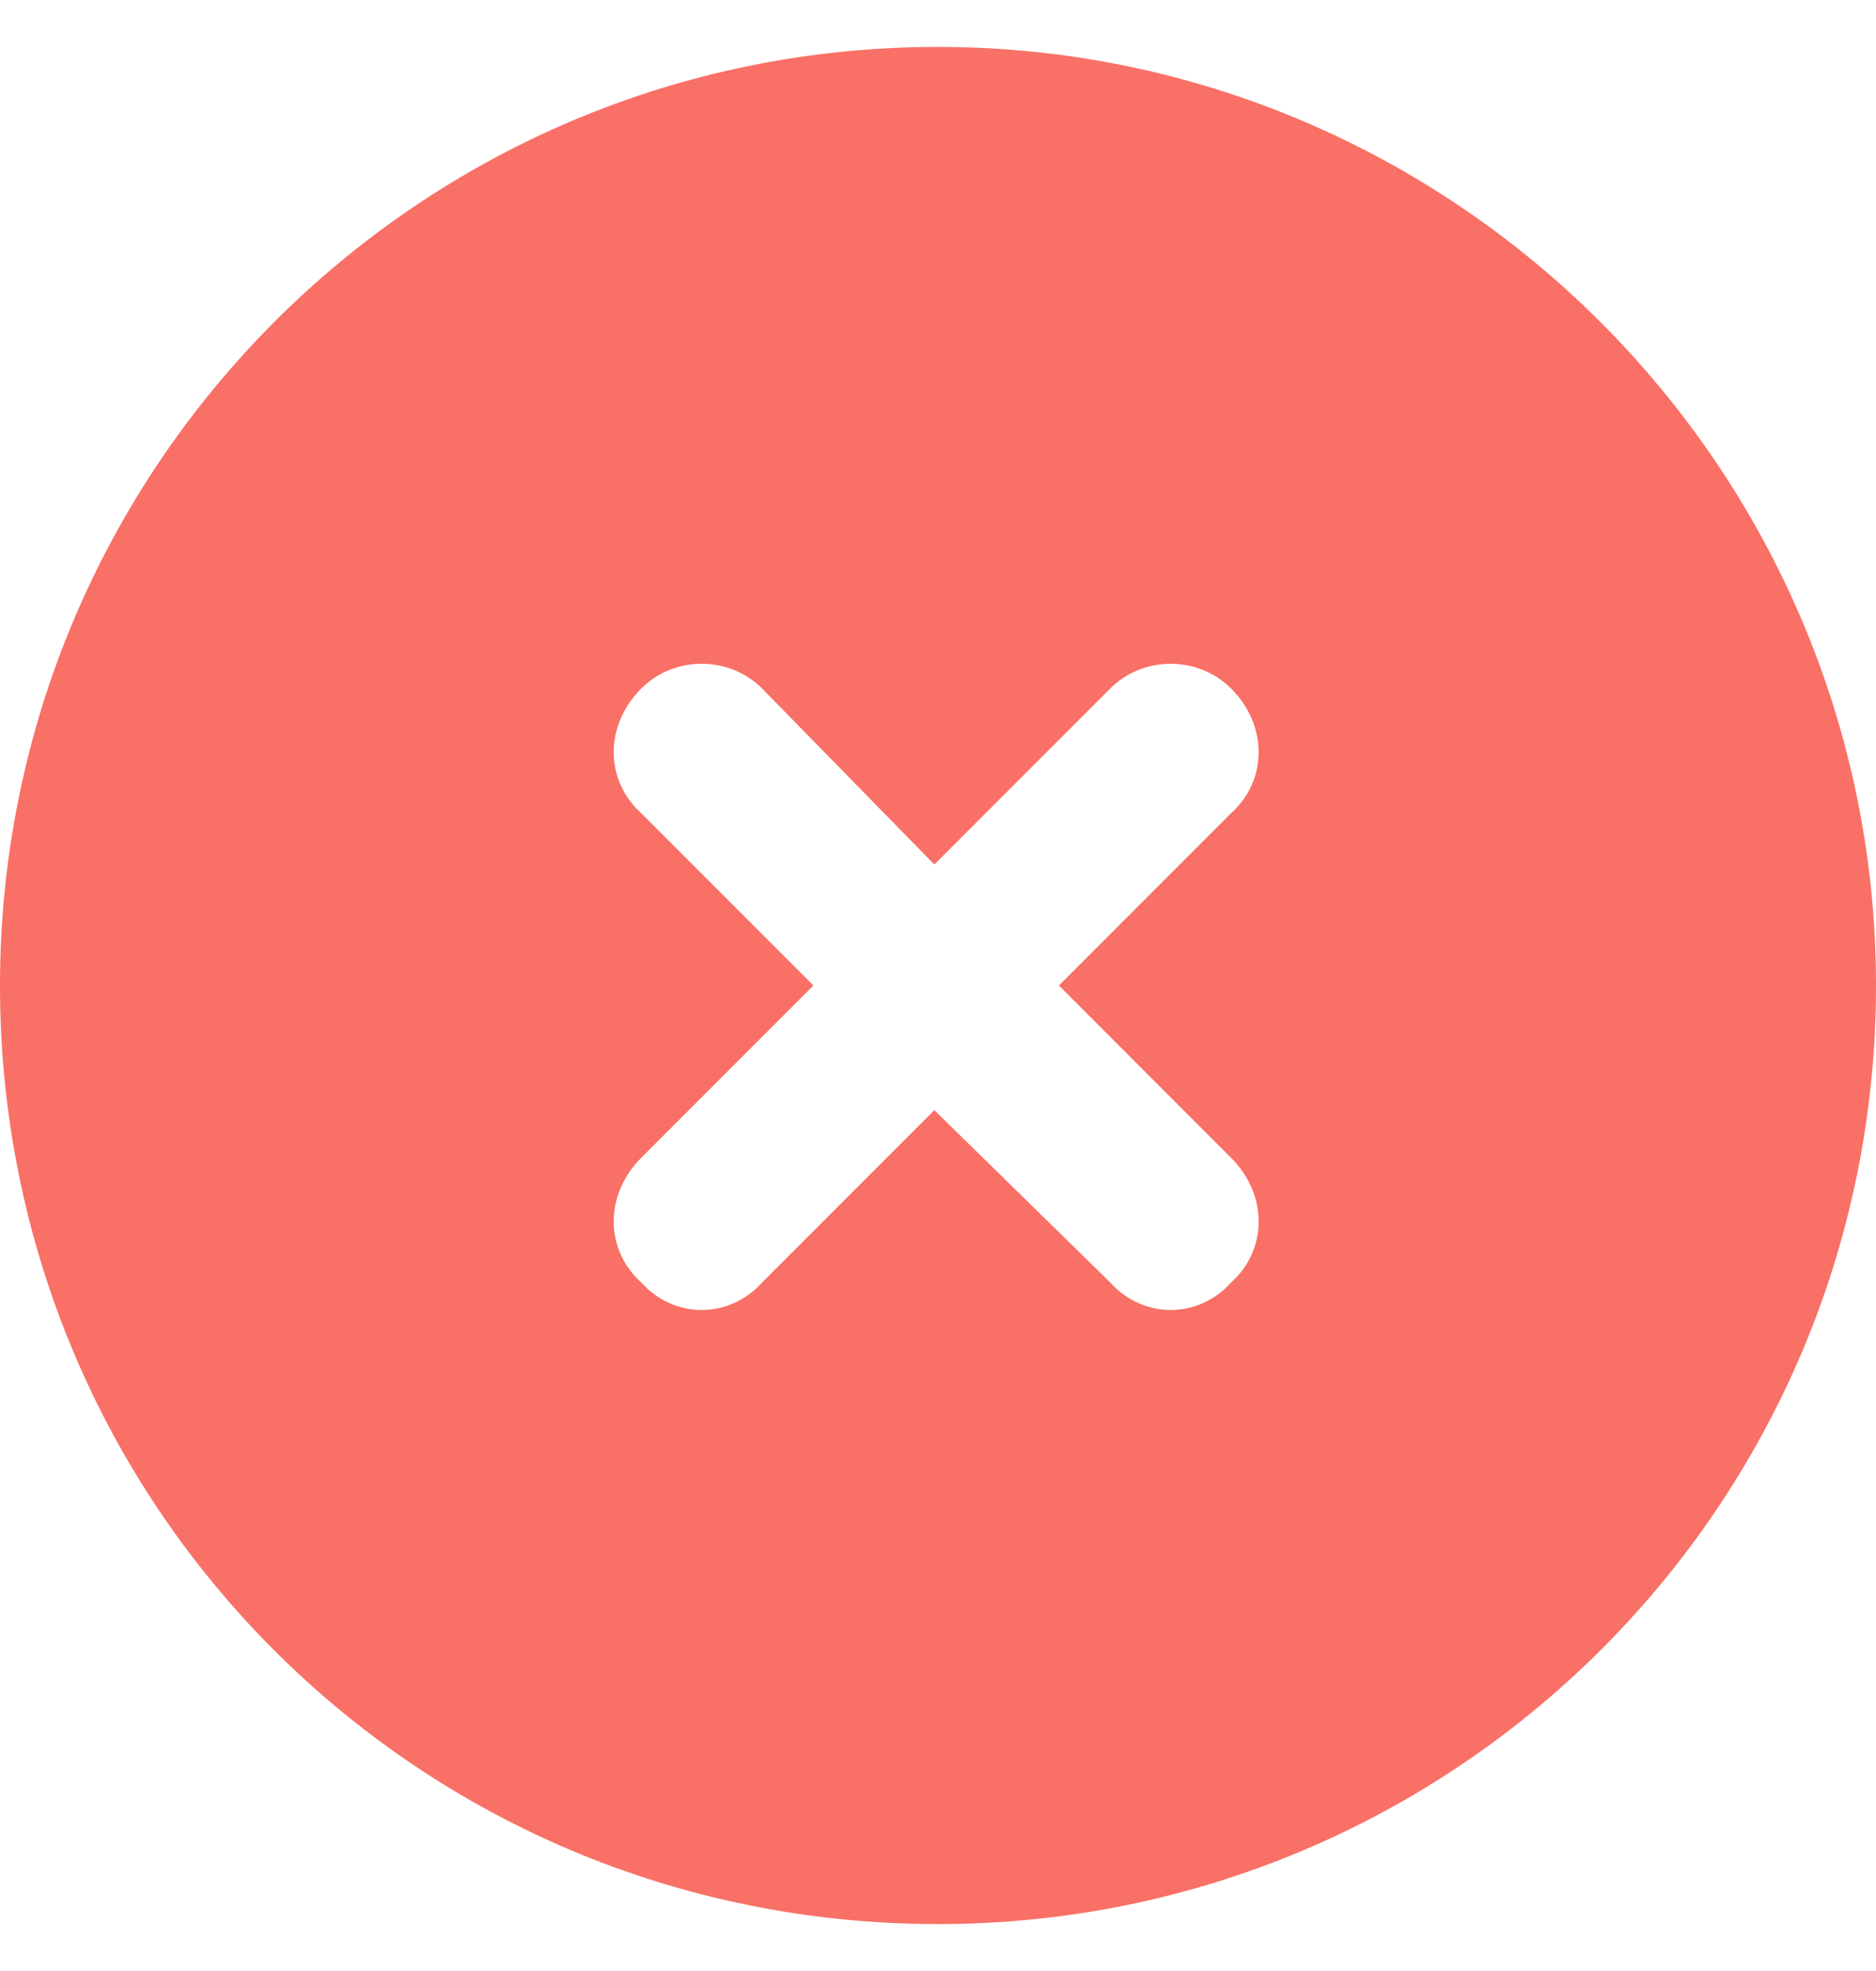 <svg width="20" height="21" viewBox="0 0 20 21" fill="none" xmlns="http://www.w3.org/2000/svg">
<path d="M0 10.5C0 4.992 4.453 0.5 10 0.5C15.508 0.5 20 4.992 20 10.5C20 16.047 15.508 20.5 10 20.5C4.453 20.5 0 16.047 0 10.5ZM6.836 8.664L8.672 10.5L6.836 12.336C6.445 12.727 6.445 13.312 6.836 13.664C7.188 14.055 7.773 14.055 8.125 13.664L9.961 11.828L11.836 13.664C12.188 14.055 12.773 14.055 13.125 13.664C13.516 13.312 13.516 12.727 13.125 12.336L11.289 10.5L13.125 8.664C13.516 8.312 13.516 7.727 13.125 7.336C12.773 6.984 12.188 6.984 11.836 7.336L9.961 9.211L8.125 7.336C7.773 6.984 7.188 6.984 6.836 7.336C6.445 7.727 6.445 8.312 6.836 8.664Z" fill="#F97066"/>
</svg>
